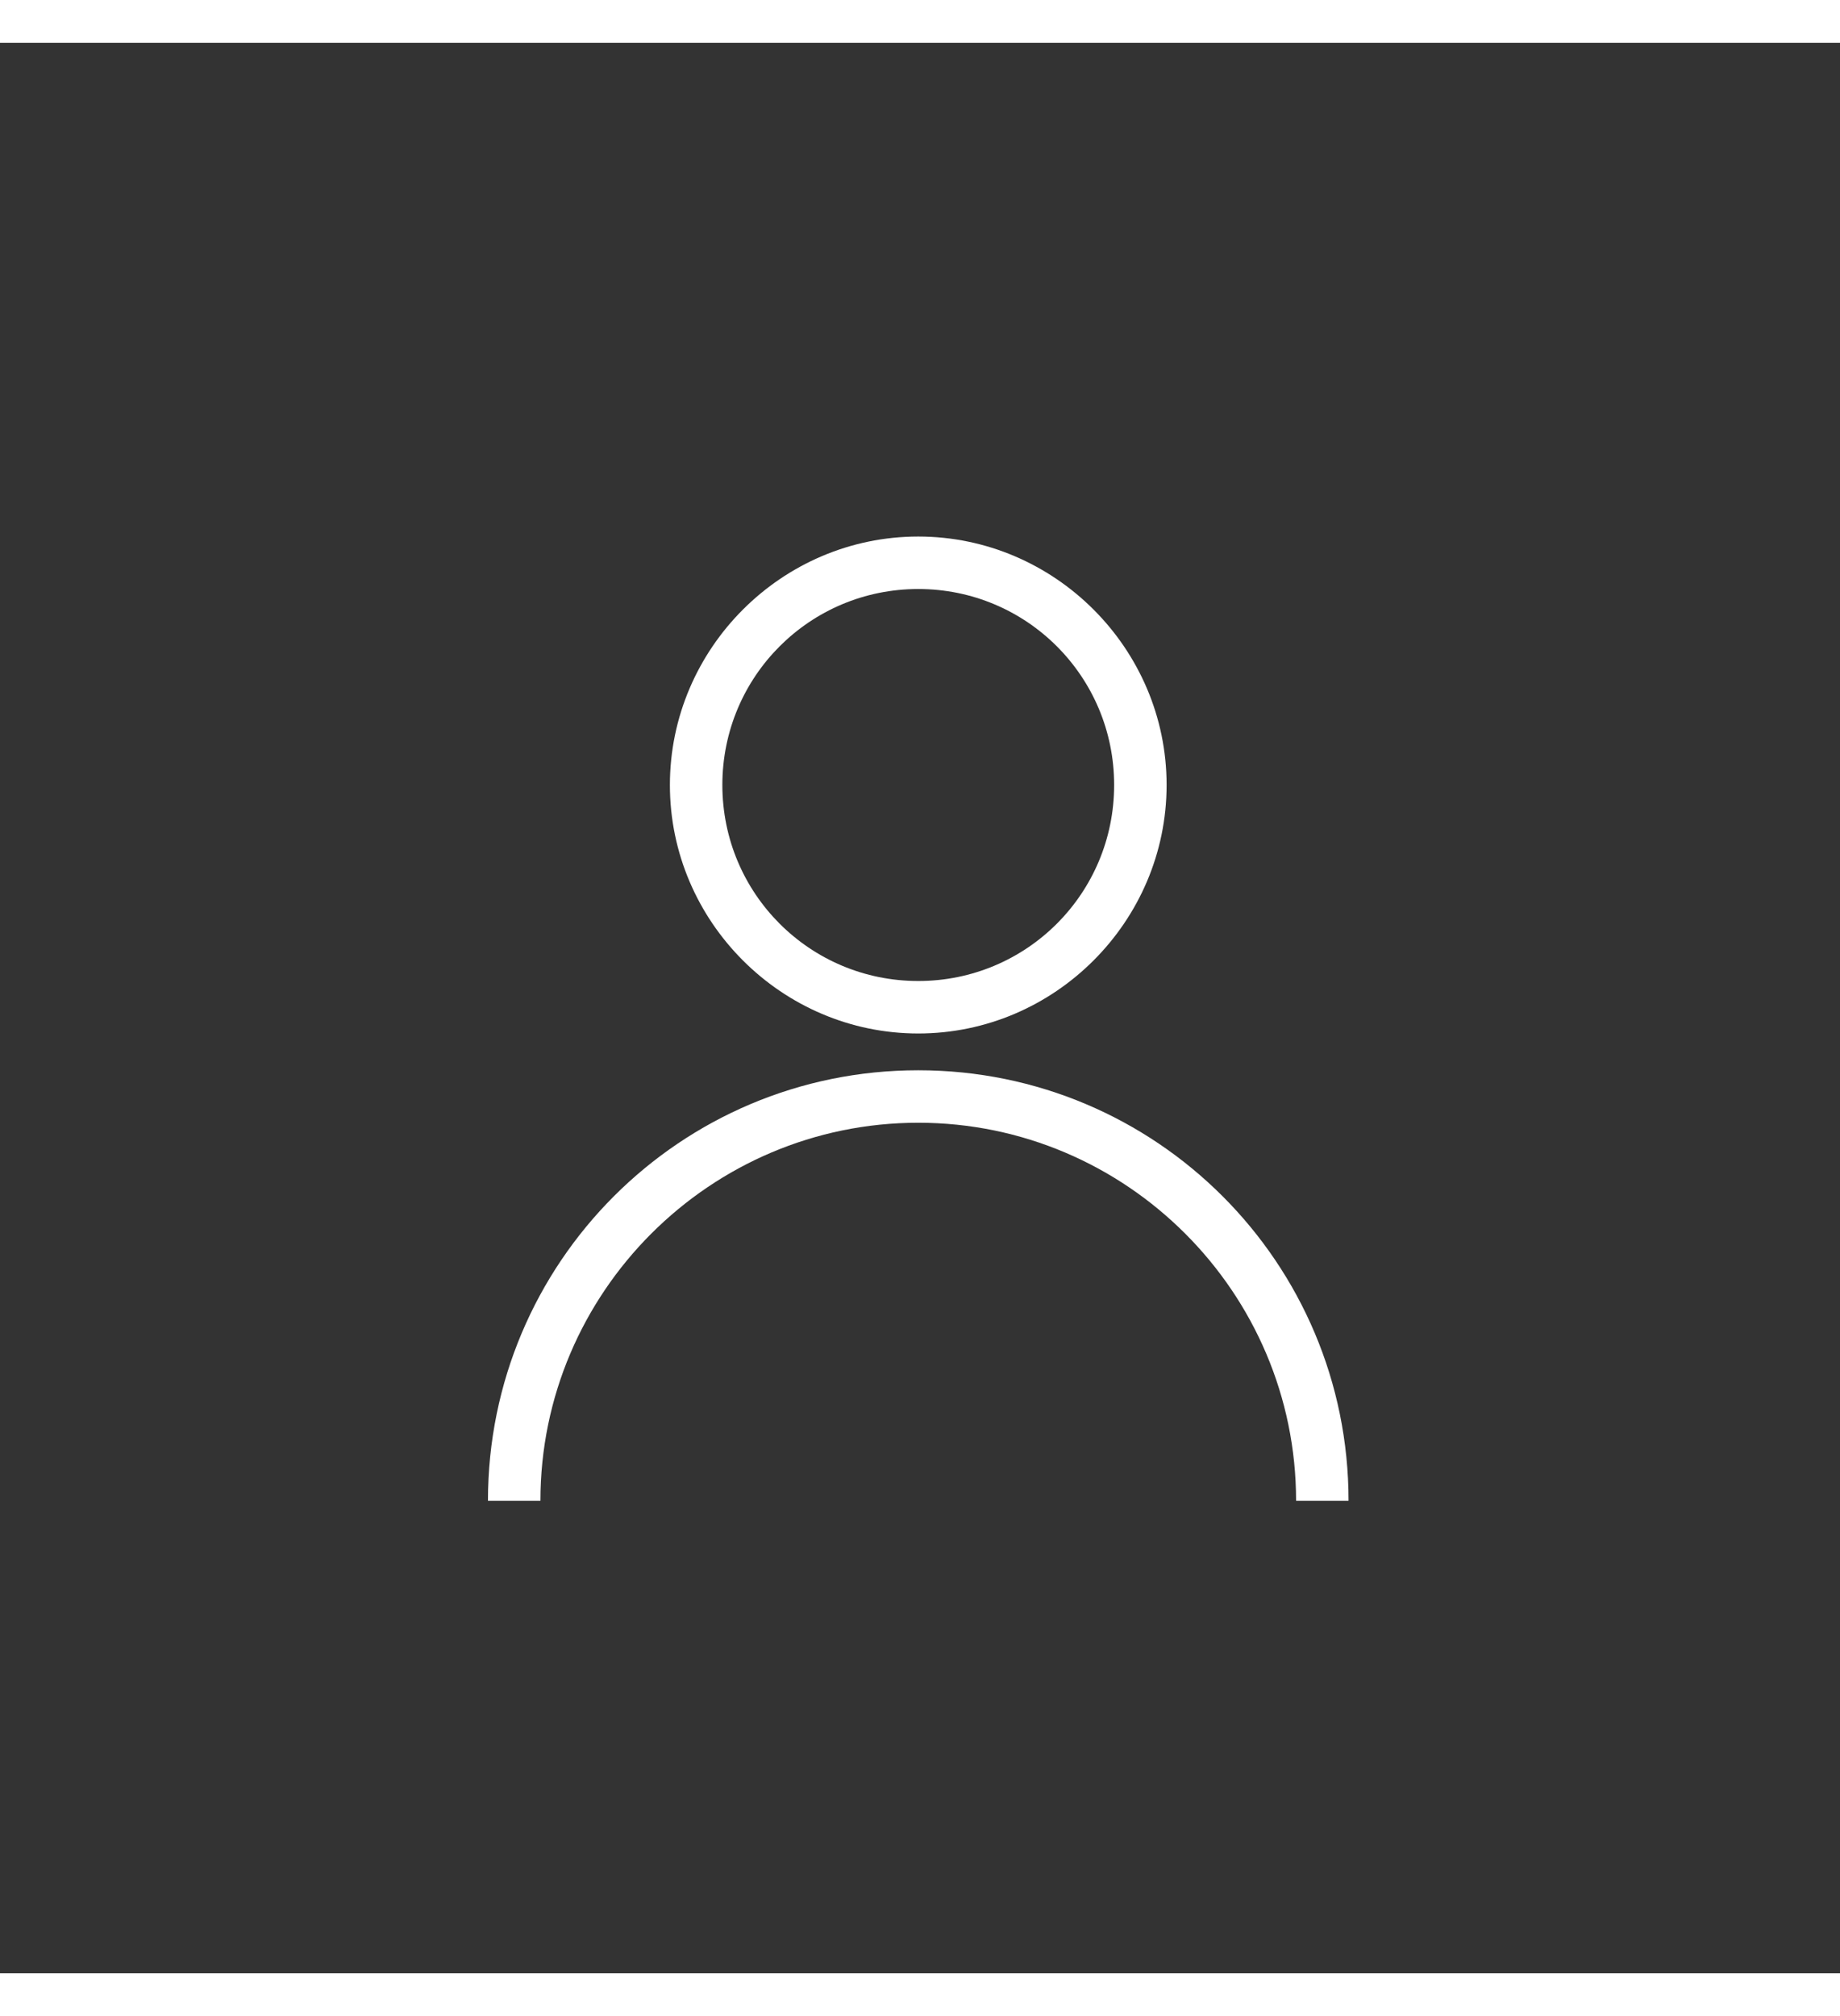 <svg width="21" height="23" viewBox="-10 -10 41 43" fill="none" xmlns="http://www.w3.org/2000/svg">
<rect x="-10" y="-10" width="41" height="43" fill="#333333" stroke="none"/>
<path d="M10.461 12.067C7.421 12.067 4.927 9.573 4.927 6.533C4.927 3.492 7.421 0.998 10.461 0.998C13.501 0.998 15.995 3.492 15.995 6.532C15.995 9.573 13.501 12.067 10.461 12.067ZM10.461 2.167C8.045 2.167 6.096 4.116 6.096 6.532C6.096 8.949 8.045 10.898 10.461 10.898C12.877 10.898 14.826 8.949 14.826 6.532C14.826 4.116 12.877 2.167 10.461 2.167Z" fill="white"/>
<path d="M20.049 22.474H18.88C18.88 17.835 15.099 14.055 10.461 14.055C5.823 14.055 2.042 17.835 2.042 22.474H0.873C0.873 17.173 5.16 12.886 10.461 12.886C15.762 12.886 20.049 17.173 20.049 22.474Z" fill="white"/>
</svg>
